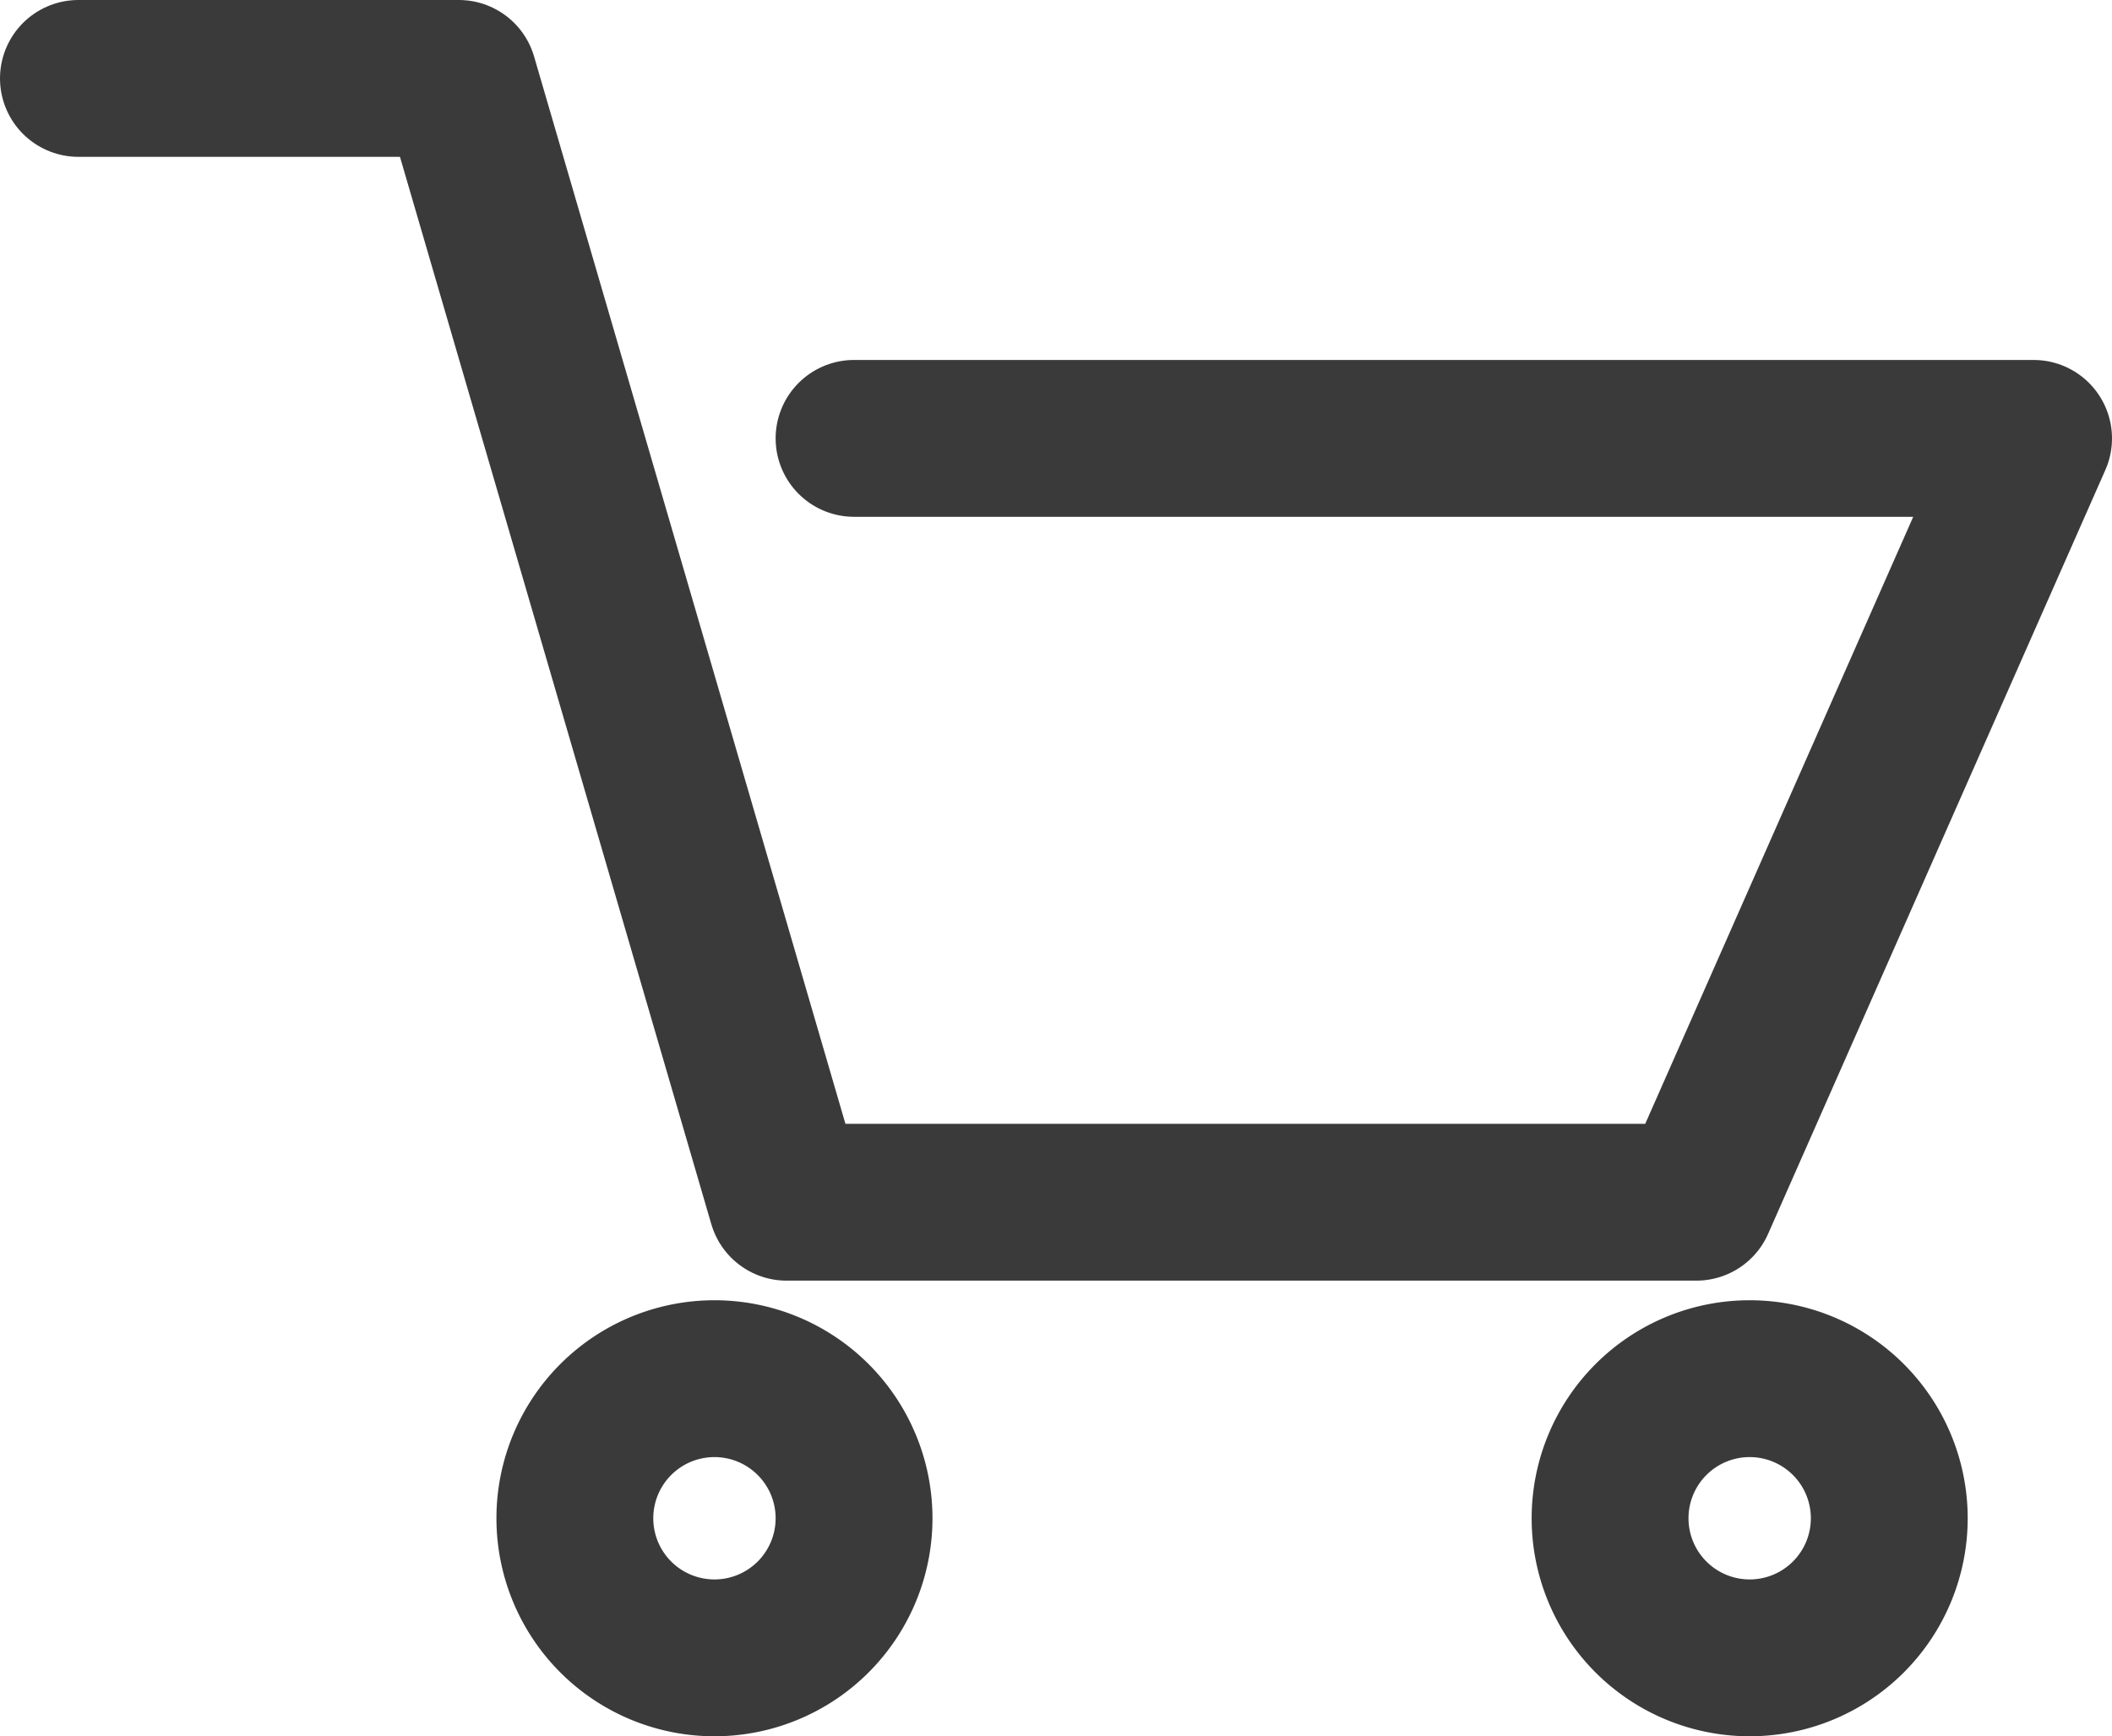 <svg xmlns="http://www.w3.org/2000/svg" width="26.93" height="22.14" viewBox="0 0 26.93 22.14"><defs><style>.a{fill:none;stroke:#3a3a3a;stroke-linecap:round;stroke-linejoin:round;stroke-width:2px;}</style></defs><g transform="translate(1 1)"><g transform="translate(-1628.328 -630.356)"><path class="a" d="M1628.328,630.356h4.85l4.18,14.33h11.6l4.3-9.74h-15.04"/><path class="a" d="M1638.218,648.716a1.78,1.78,0,1,1-1.78-1.78,1.78,1.78,0,0,1,1.78,1.78Z"/><path class="a" d="M1651.418,648.716a1.78,1.78,0,1,1-1.78-1.78,1.78,1.78,0,0,1,1.78,1.78Z"/></g></g></svg>
